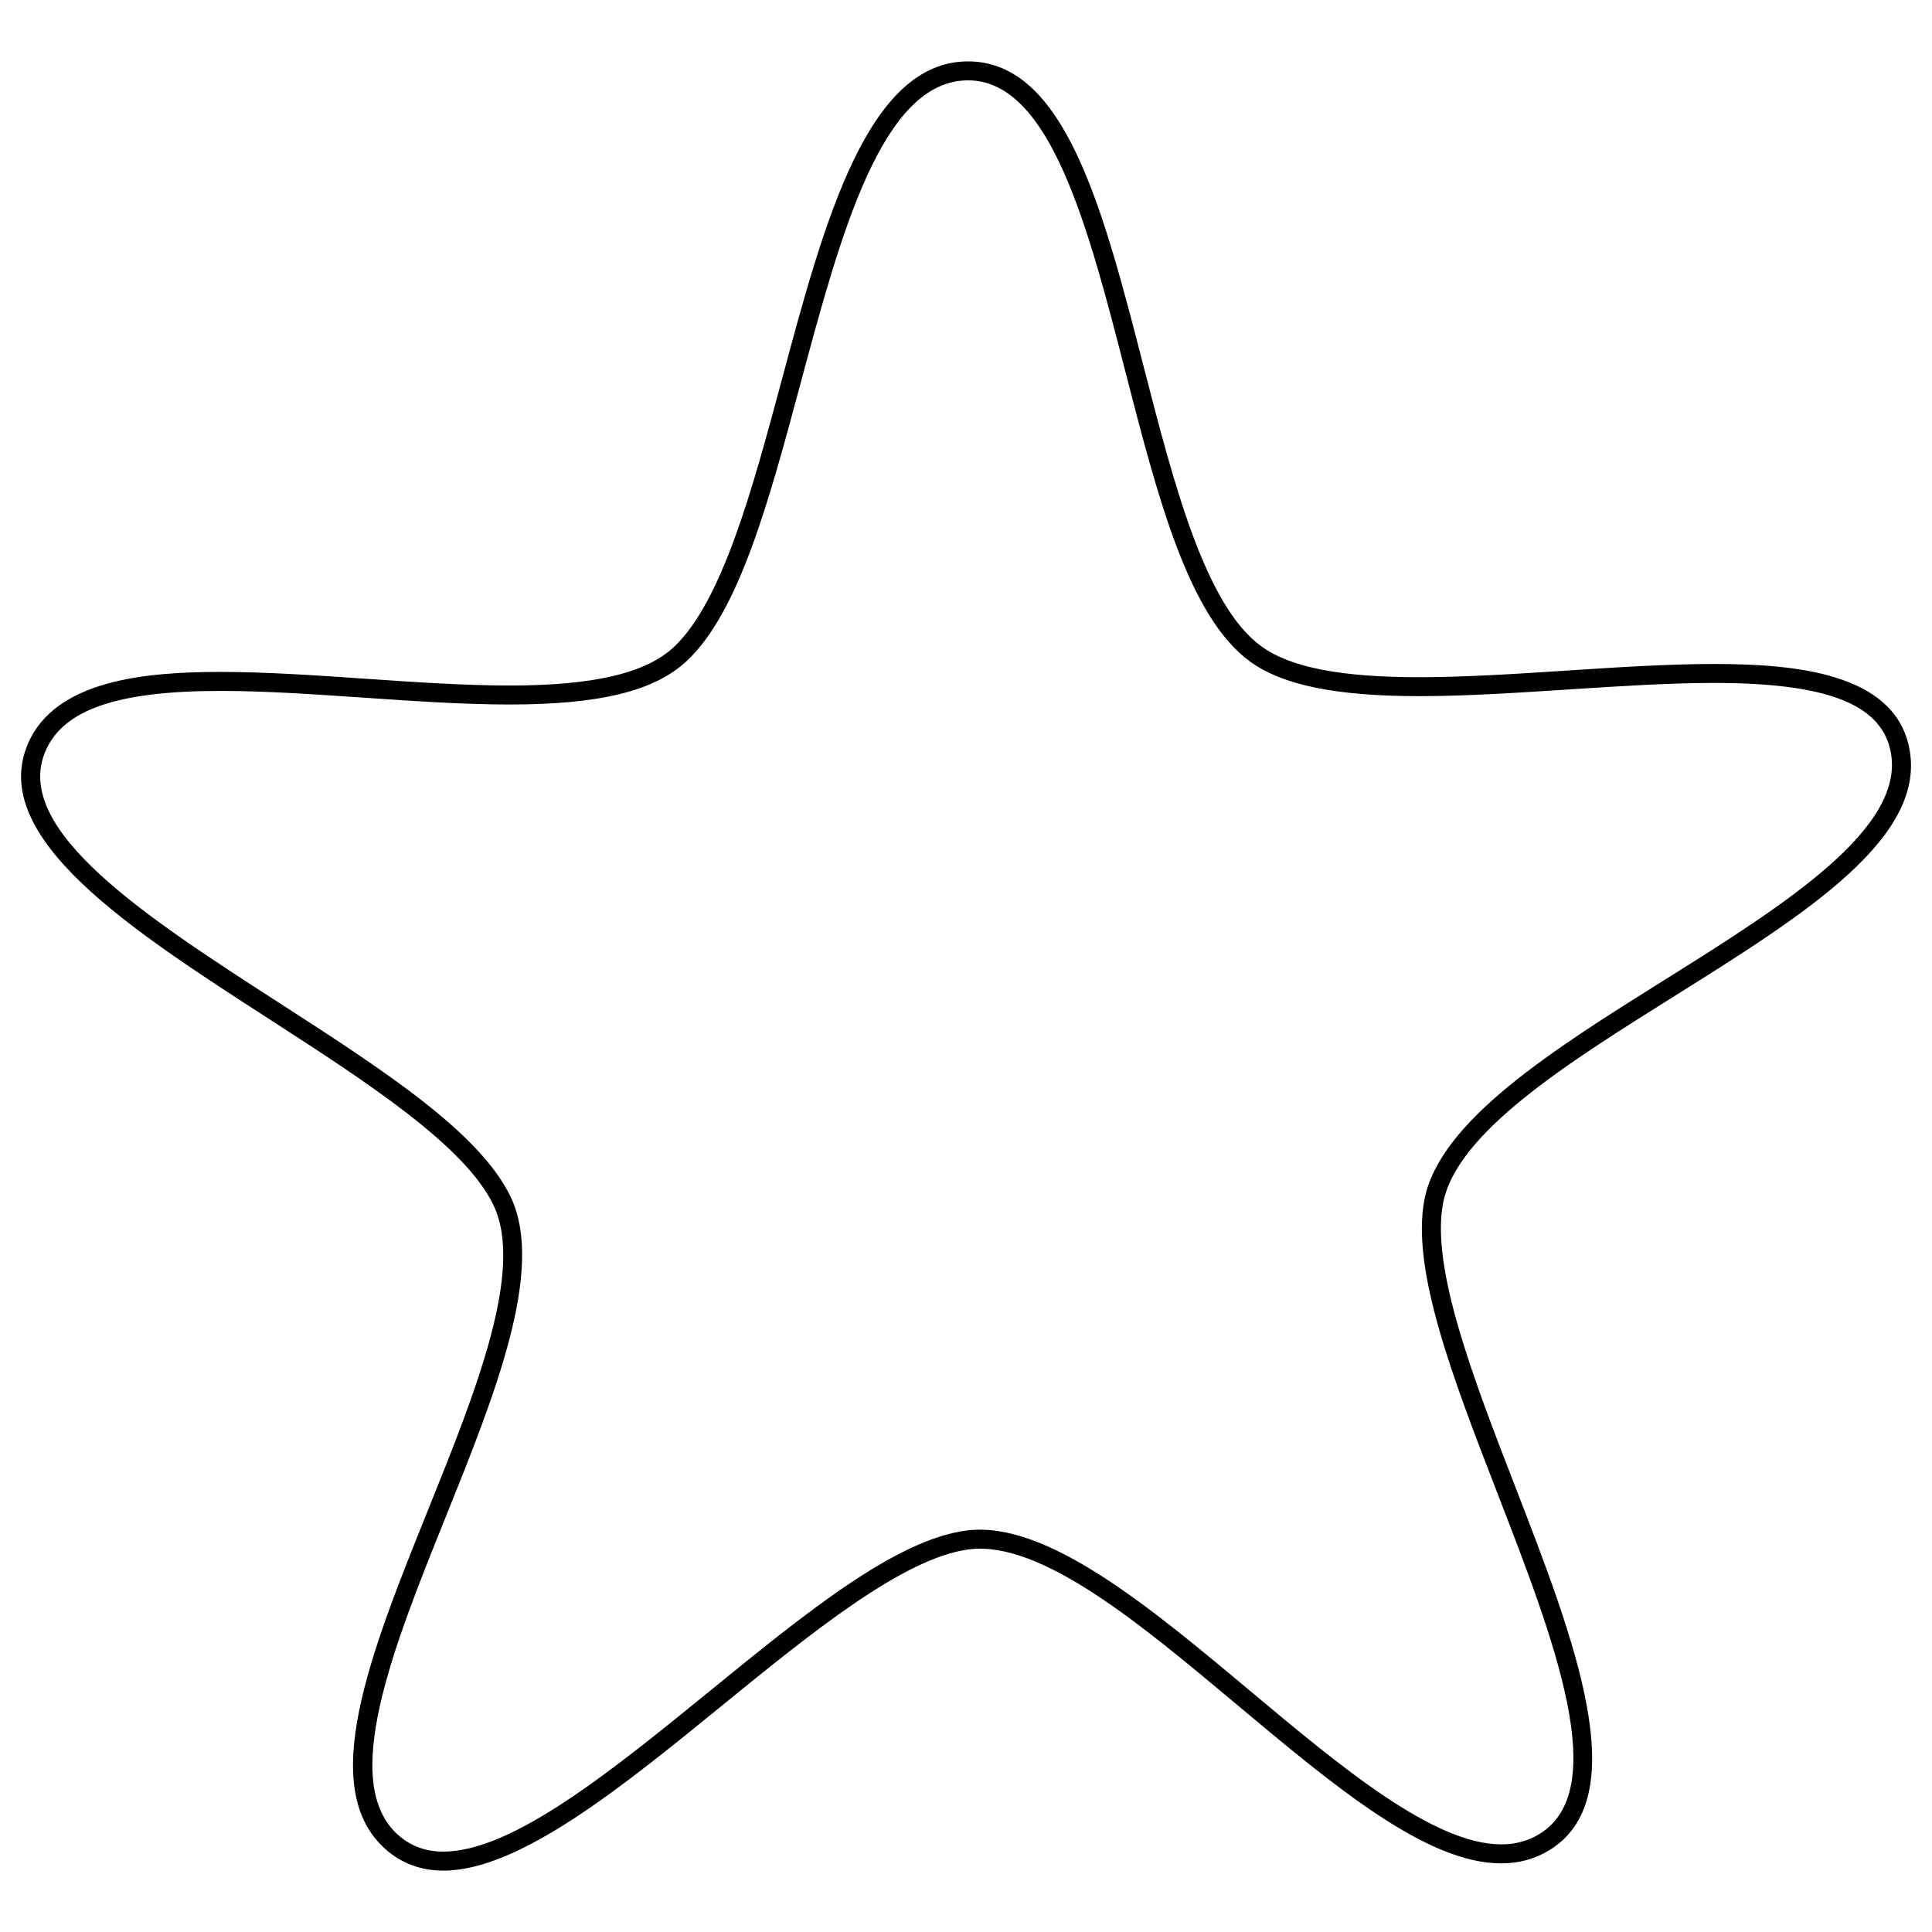 <?xml version="1.0" encoding="UTF-8"?>
<!-- Uploaded to: ICON Repo, www.iconrepo.com, Generator: ICON Repo Mixer Tools -->
<svg fill="#000000" width="800px" height="800px" version="1.1" viewBox="144 144 512 512" xmlns="http://www.w3.org/2000/svg">
 <path d="m649.83 341.56c-4.383-19.145-29.895-21.598-51.629-21.598-12.188 0-25.805 0.887-38.977 1.75-13.215 0.863-26.879 1.754-39.141 1.754-20.816 0-34.098-2.594-41.797-8.168-14.906-10.785-23.199-43.035-31.227-74.223-10.695-41.555-20.793-80.805-46.523-80.805-26.695 0-38.152 42.676-49.23 83.953-7.82 29.137-15.906 59.258-28.758 71.273-7.426 6.938-21.25 10.172-43.523 10.172h-0.012c-12.016 0-25.371-0.918-38.289-1.805-12.906-0.887-26.254-1.797-38.266-1.797-19.992 0-43.867 2.168-51.07 19.07-10.578 24.824 27.246 49.23 63.824 72.848 25.652 16.555 52.18 33.68 59.625 49.516 8.121 17.266-4.812 49.379-17.316 80.434-15.324 38.074-29.805 74.023-11.195 90.266 4.207 3.672 9.32 5.535 15.191 5.535 20.133 0 47.418-22.227 73.809-43.727 23.676-19.281 48.16-39.223 65.52-41.414 19.07-2.367 45.5 19.855 71.148 41.328 25.734 21.543 50.043 41.891 69.84 41.891h0.012c4.594 0 8.812-1.133 12.531-3.359 23.16-13.859 6.902-55.848-8.816-96.453-11.023-28.469-22.418-57.918-19.141-75.109 3.578-18.738 32.914-37.117 61.285-54.891 34.781-21.785 67.637-42.359 62.125-66.441zm-64.789 62.176c-29.285 18.348-59.57 37.316-63.562 58.215-3.551 18.605 7.594 47.395 19.391 77.867 14.969 38.664 30.441 78.633 10.926 90.316-2.973 1.777-6.223 2.641-9.949 2.641h-0.004c-17.965 0-42.699-20.703-66.609-40.719-26.52-22.199-54.004-45.156-75.012-42.465-18.797 2.371-42.734 21.867-68.074 42.508-25.711 20.938-52.289 42.594-70.629 42.594-4.68 0-8.57-1.406-11.879-4.297-15.91-13.887-1.441-49.828 12.555-84.586 12.906-32.059 26.254-65.207 17.207-84.465-8.066-17.145-34.004-33.887-61.461-51.605-34.824-22.469-70.836-45.715-61.918-66.629 4.719-11.074 19.043-16.012 46.438-16.012 11.84 0 25.094 0.91 37.922 1.789 13.004 0.891 26.445 1.812 38.633 1.812h0.012c23.945 0 38.438-3.559 46.961-11.531 13.91-13.004 21.816-42.461 30.188-73.652 10.59-39.438 21.531-80.223 44.371-80.223 21.824 0 31.902 39.156 41.645 77.027 8.629 33.527 16.777 65.191 33.156 77.047 8.602 6.223 22.816 9.117 44.75 9.117 12.426 0 26.168-0.898 39.469-1.762 13.09-0.852 26.621-1.738 38.648-1.738 29.508 0 43.922 5.457 46.719 17.684 4.703 20.598-28.141 41.168-59.891 61.066z"/>
</svg>